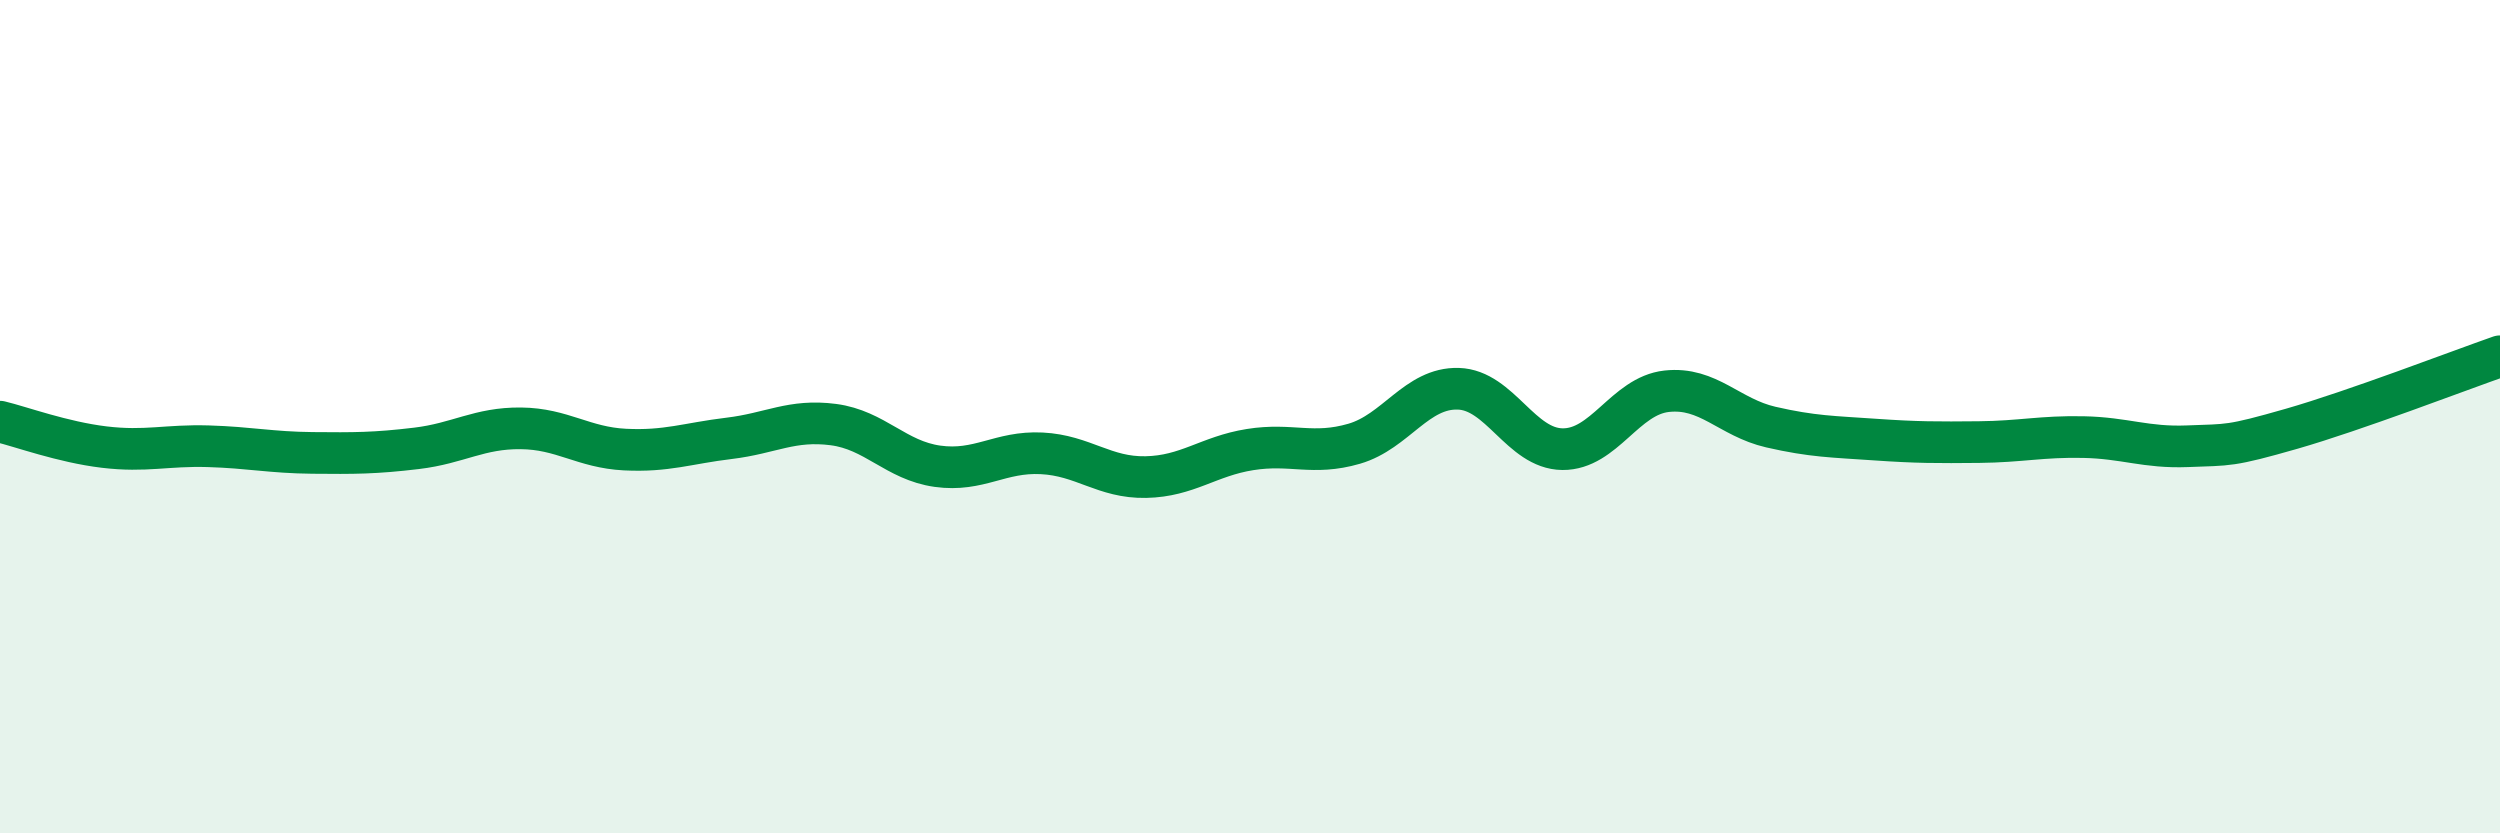 
    <svg width="60" height="20" viewBox="0 0 60 20" xmlns="http://www.w3.org/2000/svg">
      <path
        d="M 0,10.12 C 0.5,10.24 1.5,10.61 2.5,10.73 C 3.5,10.85 4,10.68 5,10.71 C 6,10.74 6.5,10.86 7.5,10.87 C 8.5,10.88 9,10.88 10,10.76 C 11,10.64 11.5,10.27 12.5,10.28 C 13.5,10.29 14,10.74 15,10.79 C 16,10.84 16.5,10.64 17.5,10.52 C 18.5,10.4 19,10.06 20,10.19 C 21,10.32 21.5,11.05 22.5,11.19 C 23.5,11.33 24,10.83 25,10.88 C 26,10.93 26.5,11.47 27.5,11.45 C 28.5,11.43 29,10.95 30,10.79 C 31,10.63 31.5,10.94 32.5,10.65 C 33.5,10.36 34,9.3 35,9.33 C 36,9.36 36.5,10.77 37.5,10.78 C 38.5,10.79 39,9.5 40,9.39 C 41,9.28 41.5,10.02 42.5,10.25 C 43.5,10.48 44,10.48 45,10.55 C 46,10.62 46.5,10.62 47.5,10.61 C 48.5,10.6 49,10.47 50,10.49 C 51,10.51 51.5,10.75 52.5,10.71 C 53.5,10.67 53.5,10.72 55,10.29 C 56.5,9.86 59,8.9 60,8.55L60 20L0 20Z"
        fill="#008740"
        opacity="0.1"
        stroke-linecap="round"
        stroke-linejoin="round"
      />
      <path
        d="M 0,10.12 C 0.5,10.24 1.5,10.61 2.5,10.73 C 3.5,10.85 4,10.68 5,10.71 C 6,10.74 6.5,10.86 7.5,10.87 C 8.5,10.88 9,10.88 10,10.76 C 11,10.64 11.5,10.27 12.5,10.28 C 13.5,10.29 14,10.74 15,10.79 C 16,10.84 16.5,10.64 17.5,10.52 C 18.5,10.4 19,10.06 20,10.19 C 21,10.32 21.5,11.05 22.5,11.19 C 23.5,11.33 24,10.83 25,10.88 C 26,10.93 26.5,11.47 27.5,11.45 C 28.5,11.43 29,10.95 30,10.79 C 31,10.63 31.5,10.94 32.5,10.65 C 33.5,10.36 34,9.3 35,9.33 C 36,9.36 36.5,10.77 37.5,10.78 C 38.5,10.79 39,9.5 40,9.39 C 41,9.28 41.5,10.02 42.5,10.25 C 43.5,10.48 44,10.48 45,10.55 C 46,10.62 46.5,10.62 47.5,10.61 C 48.5,10.6 49,10.47 50,10.49 C 51,10.51 51.5,10.75 52.5,10.71 C 53.5,10.67 53.5,10.72 55,10.29 C 56.5,9.86 59,8.9 60,8.55"
        stroke="#008740"
        stroke-width="1"
        fill="none"
        stroke-linecap="round"
        stroke-linejoin="round"
      />
    </svg>
  